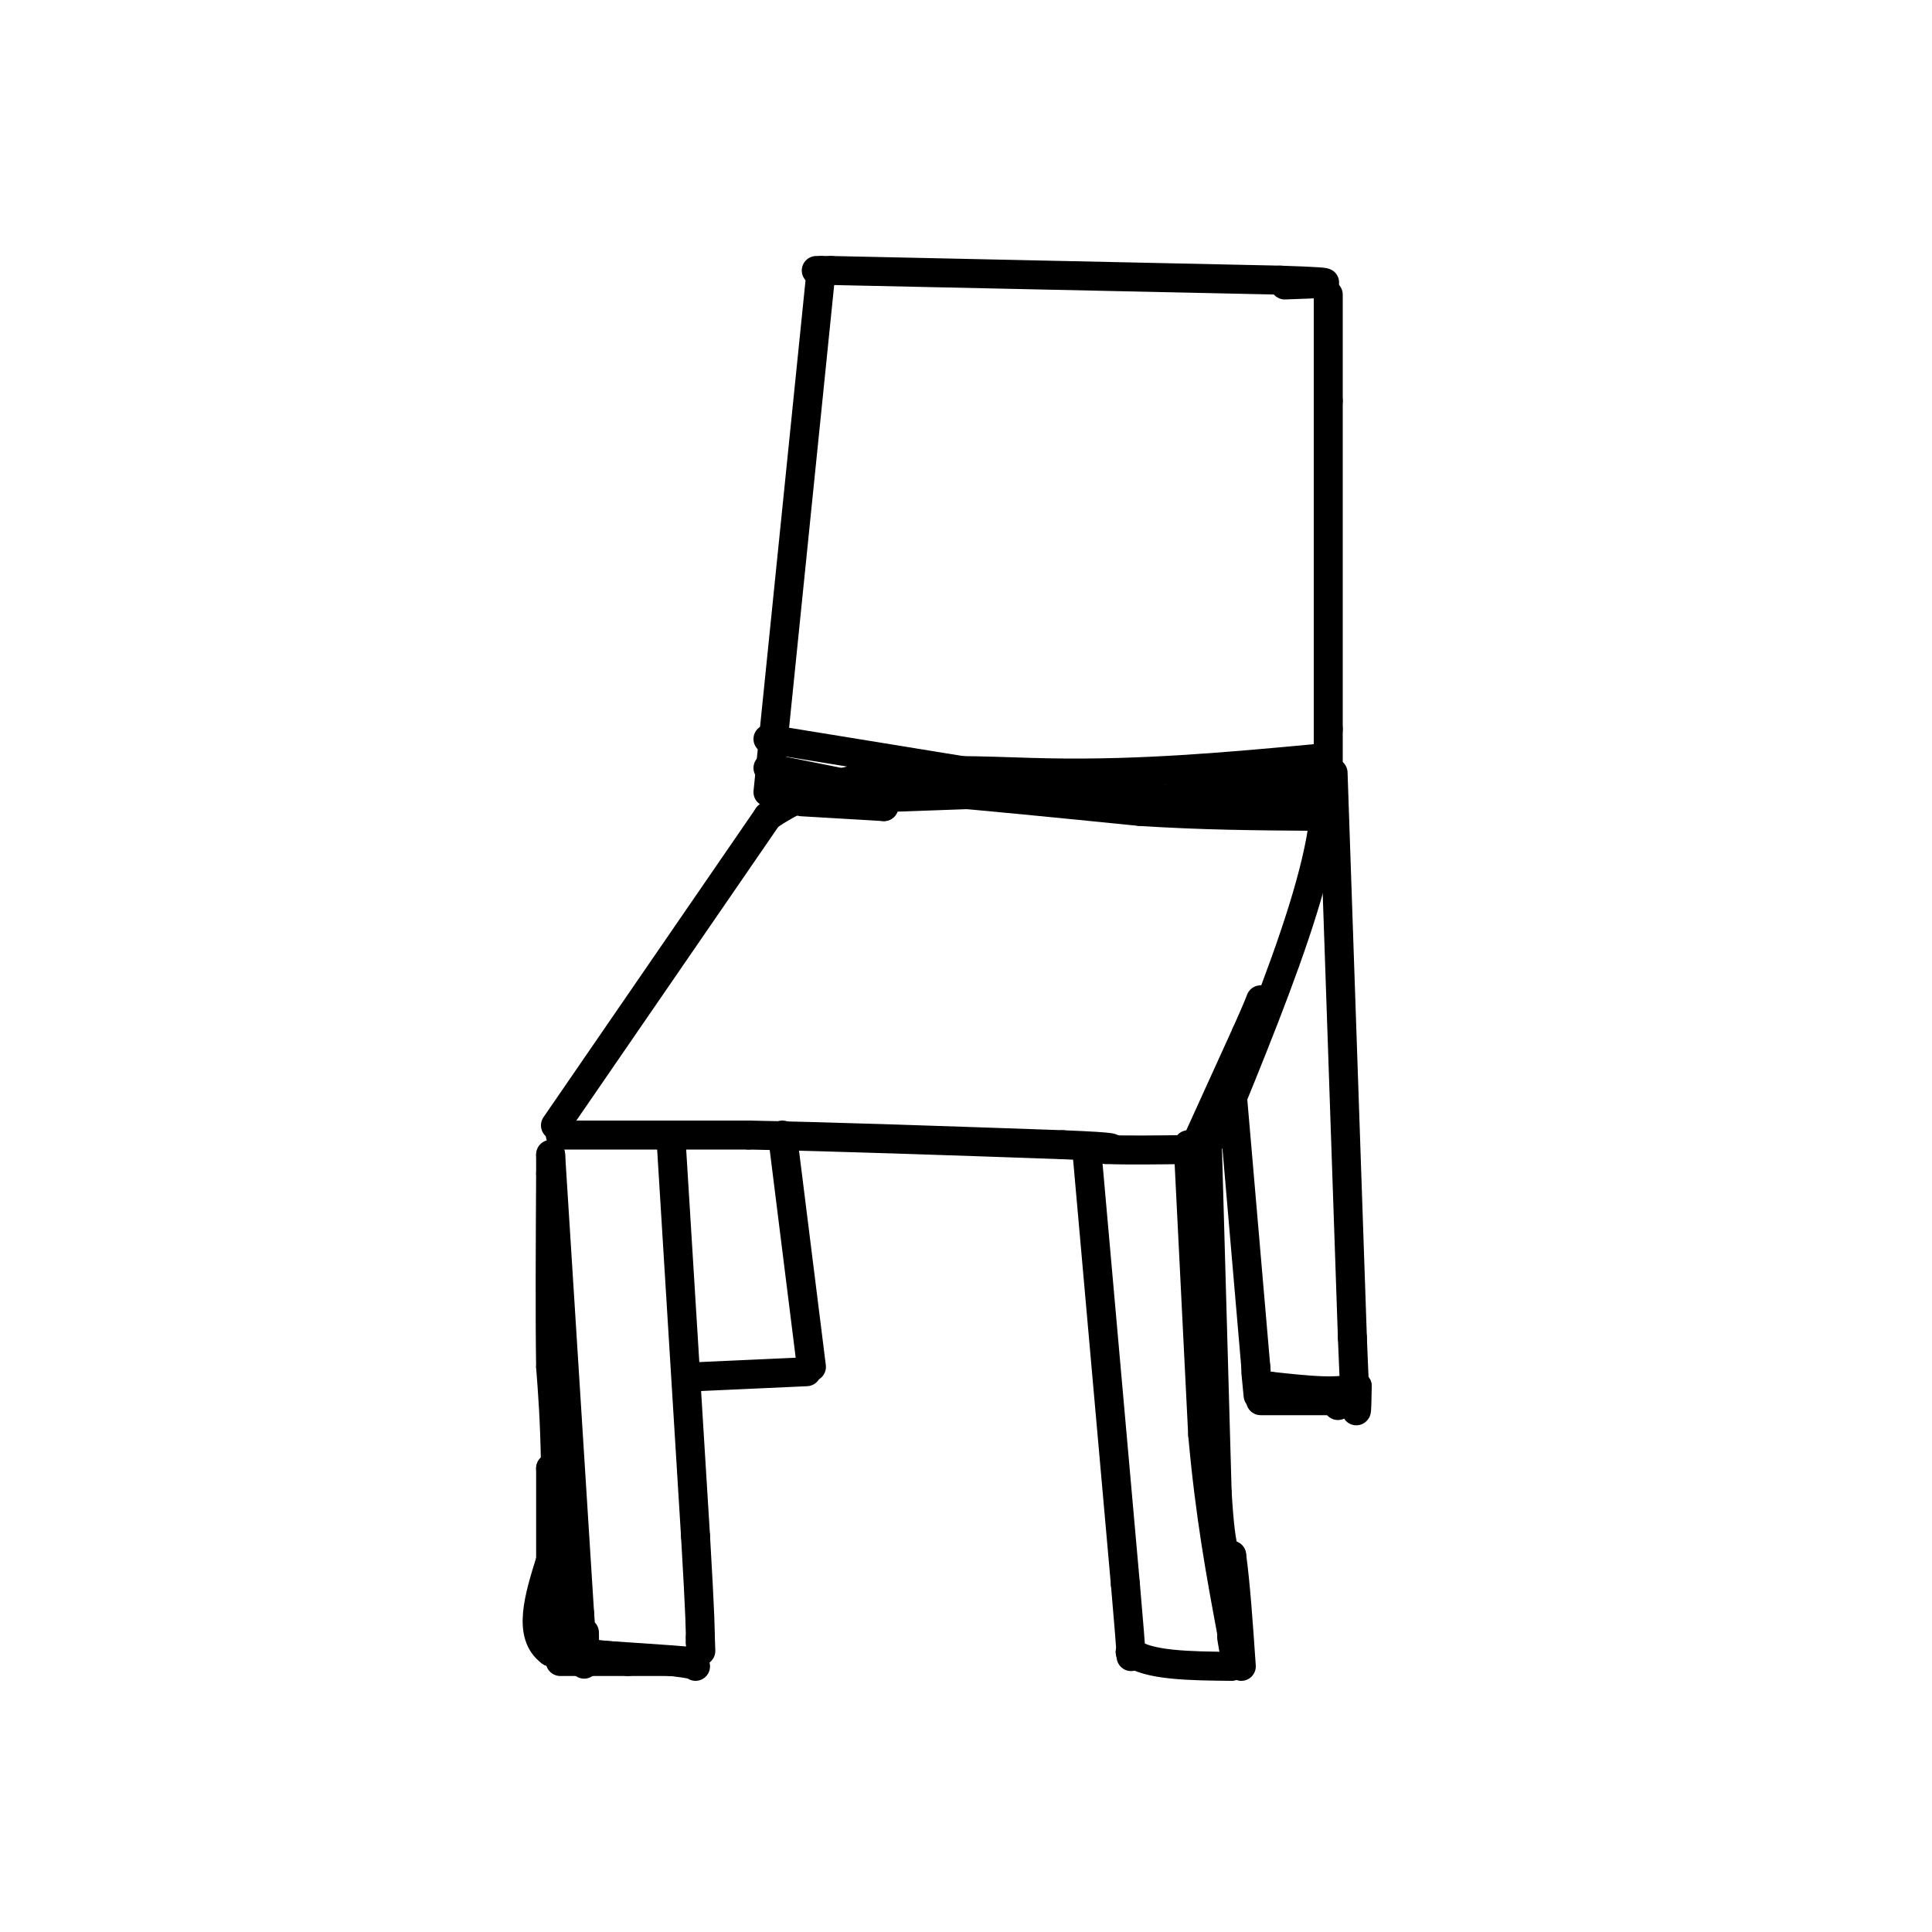<svg viewBox='0 0 400 400' version='1.1' xmlns='http://www.w3.org/2000/svg' xmlns:xlink='http://www.w3.org/1999/xlink'><g fill='none' stroke='#000000' stroke-width='6' stroke-linecap='round' stroke-linejoin='round'><path d='M115,233c0.000,0.000 44.000,-64.000 44,-64'/><path d='M159,169c17.244,-11.822 38.356,-9.378 58,-9c19.644,0.378 37.822,-1.311 56,-3'/><path d='M273,157c5.833,12.500 -7.583,45.250 -21,78'/><path d='M116,235c0.000,0.000 39.000,0.000 39,0'/><path d='M155,235c17.333,0.333 41.167,1.167 65,2'/><path d='M220,237c12.333,0.500 10.667,0.750 9,1'/><path d='M229,238c4.333,0.167 10.667,0.083 17,0'/><path d='M159,164c0.000,0.000 11.000,-108.000 11,-108'/><path d='M169,56c0.000,0.000 3.000,0.000 3,0'/><path d='M172,56c16.000,0.333 54.500,1.167 93,2'/><path d='M265,58c15.667,0.500 8.333,0.750 1,1'/><path d='M275,61c0.000,0.000 0.000,22.000 0,22'/><path d='M275,83c0.000,15.000 0.000,41.500 0,68'/><path d='M275,151c0.000,12.500 0.000,9.750 0,7'/><path d='M250,238c0.000,0.000 2.000,71.000 2,71'/><path d='M252,309c0.833,14.000 1.917,13.500 3,13'/><path d='M255,322c0.833,6.000 1.417,14.500 2,23'/><path d='M225,238c0.000,0.000 8.000,90.000 8,90'/><path d='M233,328c1.500,17.333 1.250,15.667 1,14'/><path d='M234,342c3.667,2.833 12.333,2.917 21,3'/><path d='M114,239c0.000,0.000 6.000,95.000 6,95'/><path d='M120,334c1.167,16.500 1.083,10.250 1,4'/><path d='M118,342c0.000,0.000 21.000,2.000 21,2'/><path d='M139,344c4.333,0.500 4.667,0.750 5,1'/><path d='M139,237c0.000,0.000 5.000,81.000 5,81'/><path d='M144,318c1.000,17.167 1.000,19.583 1,22'/><path d='M145,340c0.167,3.500 0.083,1.250 0,-1'/><path d='M276,160c0.000,0.000 4.000,117.000 4,117'/><path d='M280,277c0.833,21.167 0.917,15.583 1,10'/><path d='M281,287c-2.833,1.667 -10.417,0.833 -18,0'/><path d='M263,287c-3.333,0.000 -2.667,0.000 -2,0'/><path d='M255,225c0.000,0.000 5.000,58.000 5,58'/><path d='M260,283c0.833,9.833 0.417,5.417 0,1'/><path d='M145,285c0.000,0.000 22.000,-1.000 22,-1'/><path d='M162,235c0.000,0.000 6.000,48.000 6,48'/><path d='M159,159c0.000,0.000 25.000,5.000 25,5'/><path d='M184,164c5.833,0.833 7.917,0.417 10,0'/><path d='M194,164c8.667,0.667 25.333,2.333 42,4'/><path d='M236,168c12.833,0.833 23.917,0.917 35,1'/><path d='M271,169c5.833,0.167 2.917,0.083 0,0'/><path d='M163,163c0.000,0.000 -3.000,-1.000 -3,-1'/><path d='M159,153c0.000,0.000 43.000,7.000 43,7'/><path d='M202,160c12.667,2.000 22.833,3.500 33,5'/><path d='M235,165c11.500,1.000 23.750,1.000 36,1'/><path d='M271,166c5.378,-0.956 0.822,-3.844 -4,-5c-4.822,-1.156 -9.911,-0.578 -15,0'/><path d='M252,161c-3.833,0.000 -5.917,0.000 -8,0'/><path d='M246,237c0.000,0.000 3.000,60.000 3,60'/><path d='M249,297c1.500,16.833 3.750,28.917 6,41'/><path d='M255,338c1.000,7.000 0.500,4.000 0,1'/><path d='M261,290c0.000,0.000 15.000,0.000 15,0'/><path d='M276,290c2.667,0.167 1.833,0.583 1,1'/><path d='M116,344c0.000,0.000 14.000,0.000 14,0'/><path d='M130,344c4.500,0.000 8.750,0.000 13,0'/><path d='M143,344c-2.667,-0.333 -15.833,-1.167 -29,-2'/><path d='M114,342c-4.833,-3.500 -2.417,-11.250 0,-19'/><path d='M114,323c0.000,-6.333 0.000,-12.667 0,-19'/><path d='M114,304c0.167,1.500 0.583,14.750 1,28'/><path d='M115,332c0.167,5.667 0.083,5.833 0,6'/><path d='M115,338c0.000,-4.833 0.000,-19.917 0,-35'/><path d='M115,303c-0.167,-9.167 -0.583,-14.583 -1,-20'/><path d='M114,283c-0.167,-10.000 -0.083,-25.000 0,-40'/><path d='M114,243c0.000,-6.667 0.000,-3.333 0,0'/><path d='M248,236c0.000,0.000 10.000,-22.000 10,-22'/><path d='M258,214c2.167,-4.833 2.583,-5.917 3,-7'/><path d='M166,166c0.000,0.000 17.000,1.000 17,1'/><path d='M183,167c0.000,-0.500 -8.500,-2.250 -17,-4'/><path d='M166,163c2.167,-0.833 16.083,-0.917 30,-1'/><path d='M196,162c1.867,0.289 -8.467,1.511 -12,2c-3.533,0.489 -0.267,0.244 3,0'/><path d='M187,164c4.500,0.000 14.250,0.000 24,0'/><path d='M211,164c0.000,0.167 -12.000,0.583 -24,1'/><path d='M187,165c-4.667,0.167 -4.333,0.083 -4,0'/></g>
</svg>